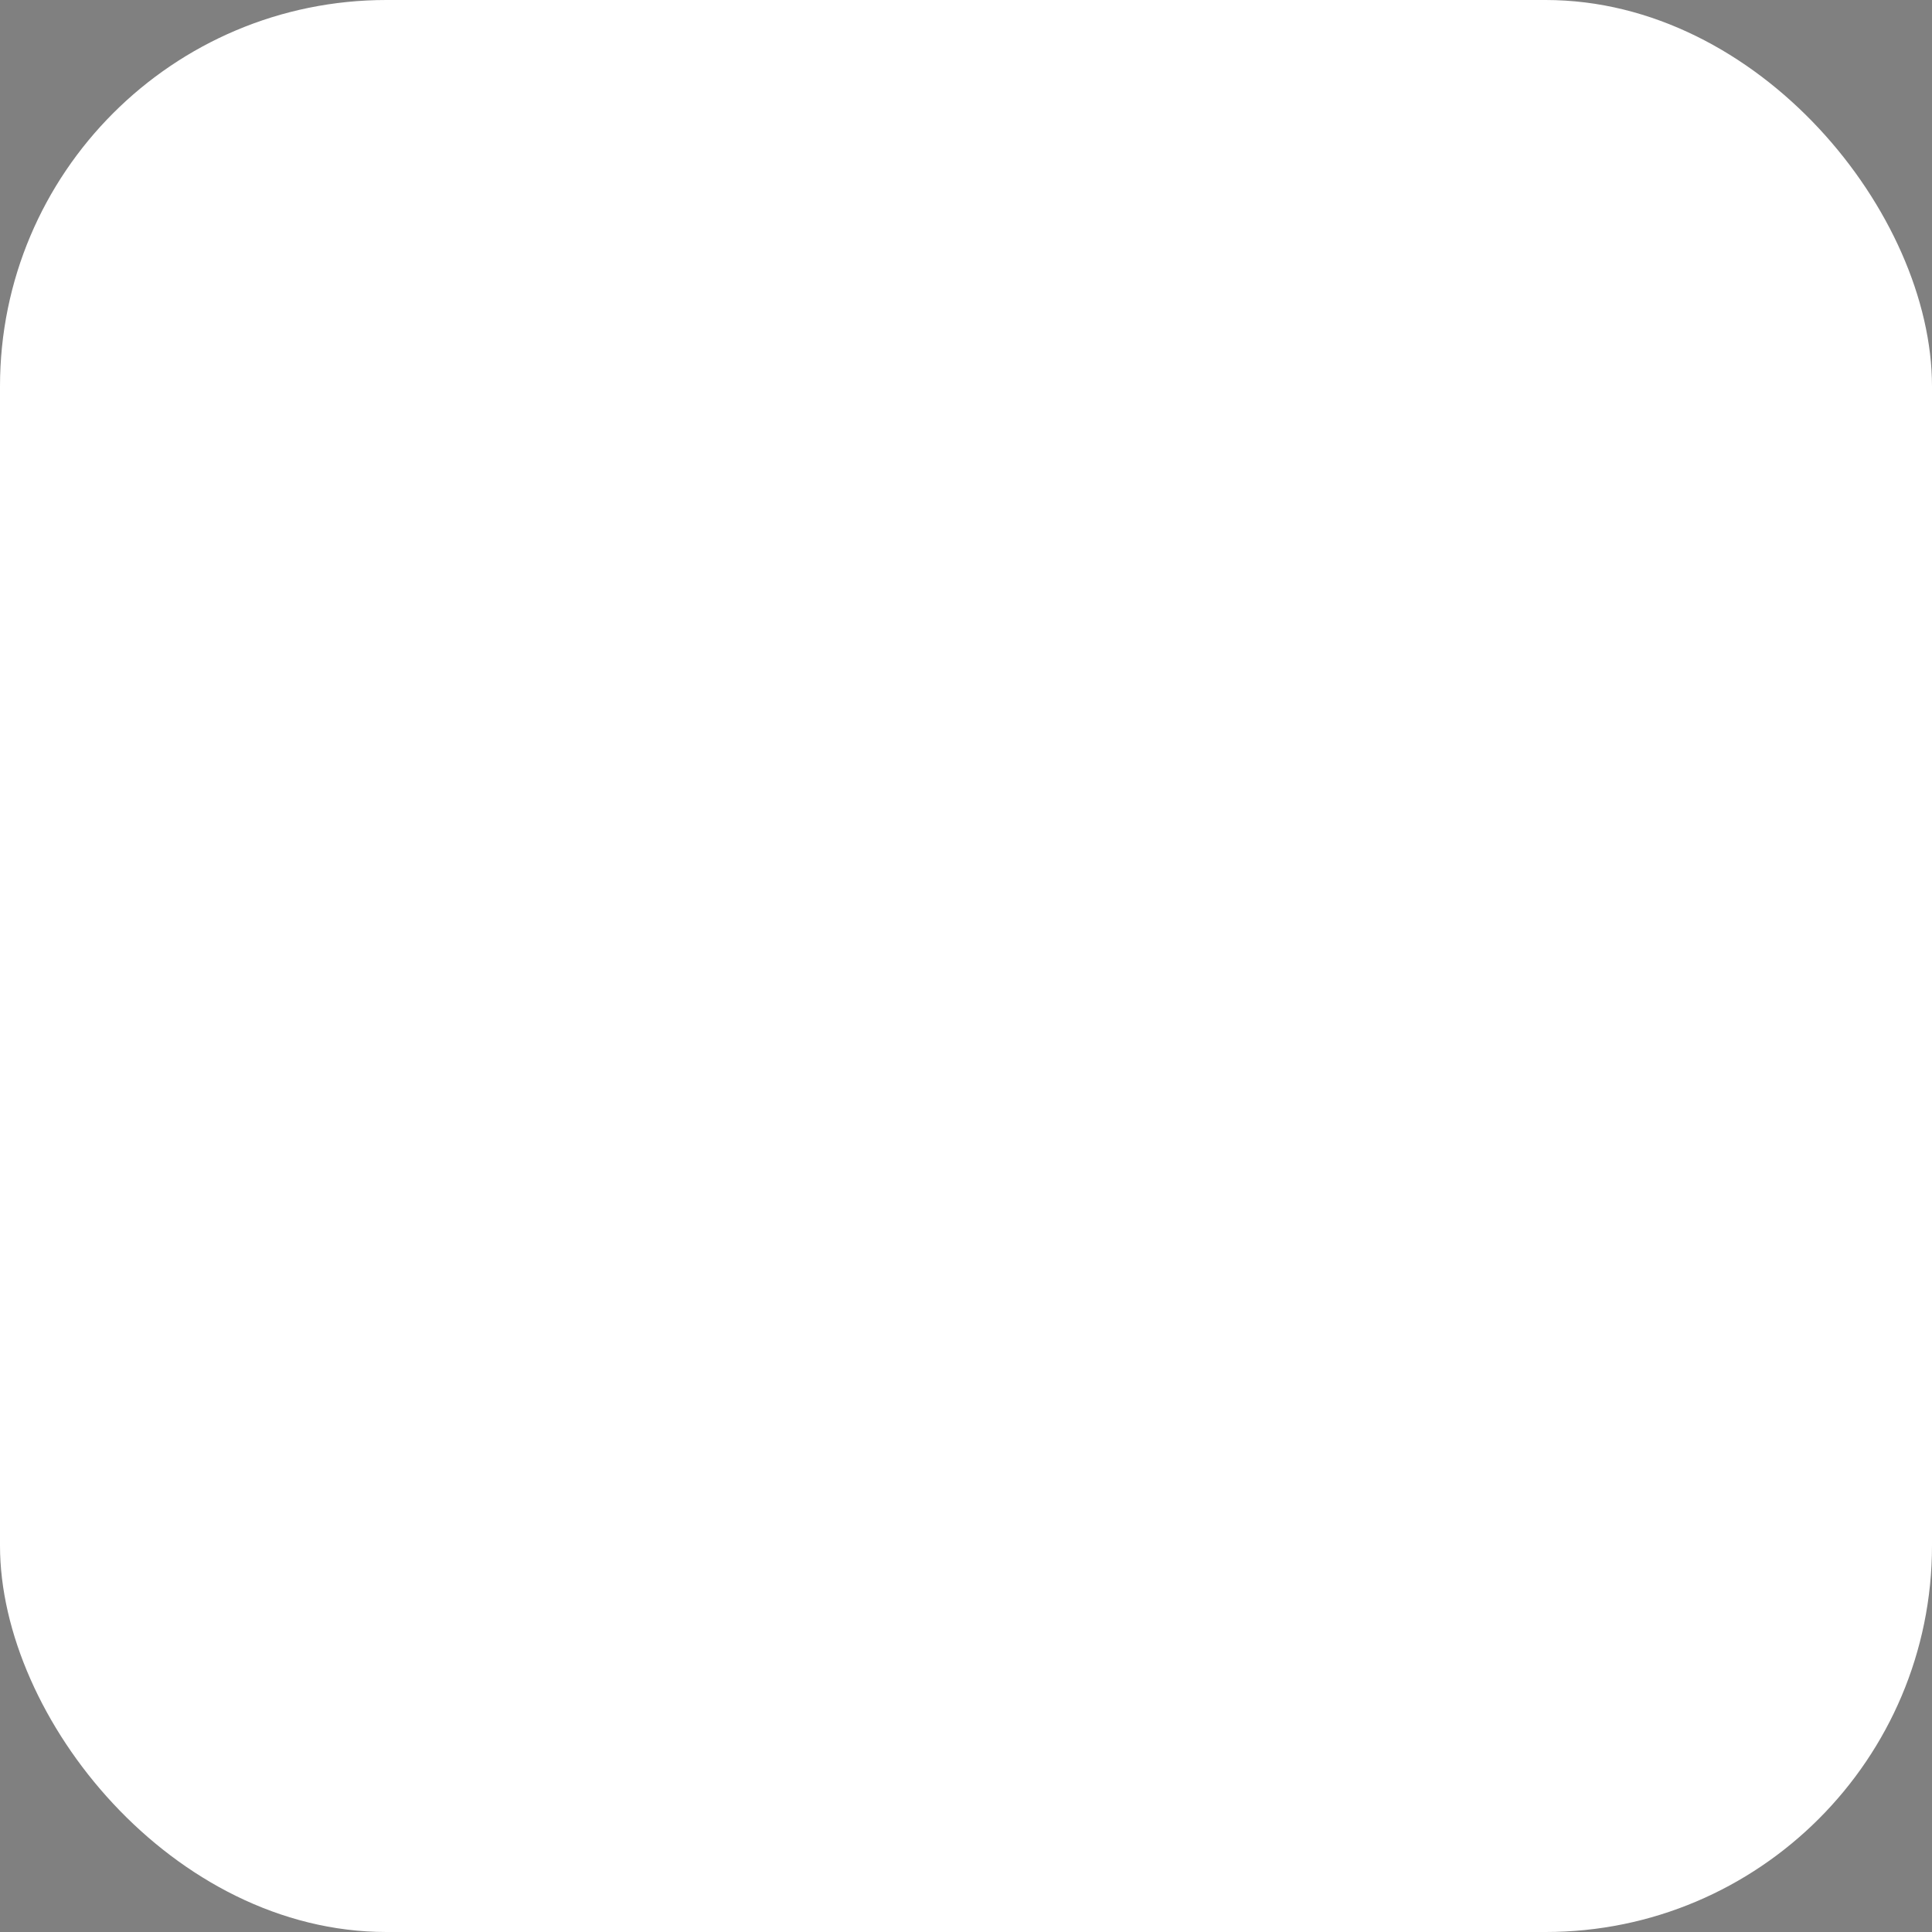 <?xml version="1.0" encoding="UTF-8"?> <svg xmlns="http://www.w3.org/2000/svg" viewBox="0 0 100 100" fill-rule="evenodd"><rect x="0" y="0" width="100" height="100" fill="#808080" stroke="none"/><rect x="0" y="0" width="100" height="100" fill="#ffffff" rx="20" ry="20"></rect><g style="transform-origin: center center; transform: scale(0.6);"><path d="m37.5 93.75h-20.832c-1.152 0-2.086-0.934-2.086-2.082v-39.586h-6.25c-0.84 0-1.602-0.508-1.922-1.285-0.324-0.777-0.145-1.676 0.449-2.269l41.668-41.668c0.812-0.812 2.133-0.812 2.945 0l41.668 41.668c0.594 0.594 0.773 1.492 0.449 2.269-0.32 0.777-1.082 1.285-1.922 1.285h-6.25v39.586c0 1.148-0.934 2.082-2.086 2.082h-20.832c-0.551 0-1.082-0.219-1.473-0.609s-0.609-0.922-0.609-1.473v-25c0-1.152-0.934-2.086-2.086-2.086h-16.664c-1.152 0-2.086 0.934-2.086 2.086v25c0 0.551-0.219 1.082-0.609 1.473s-0.922 0.609-1.473 0.609z" fill-rule="evenodd" fill="#0a0a0a"></path></g></svg> 